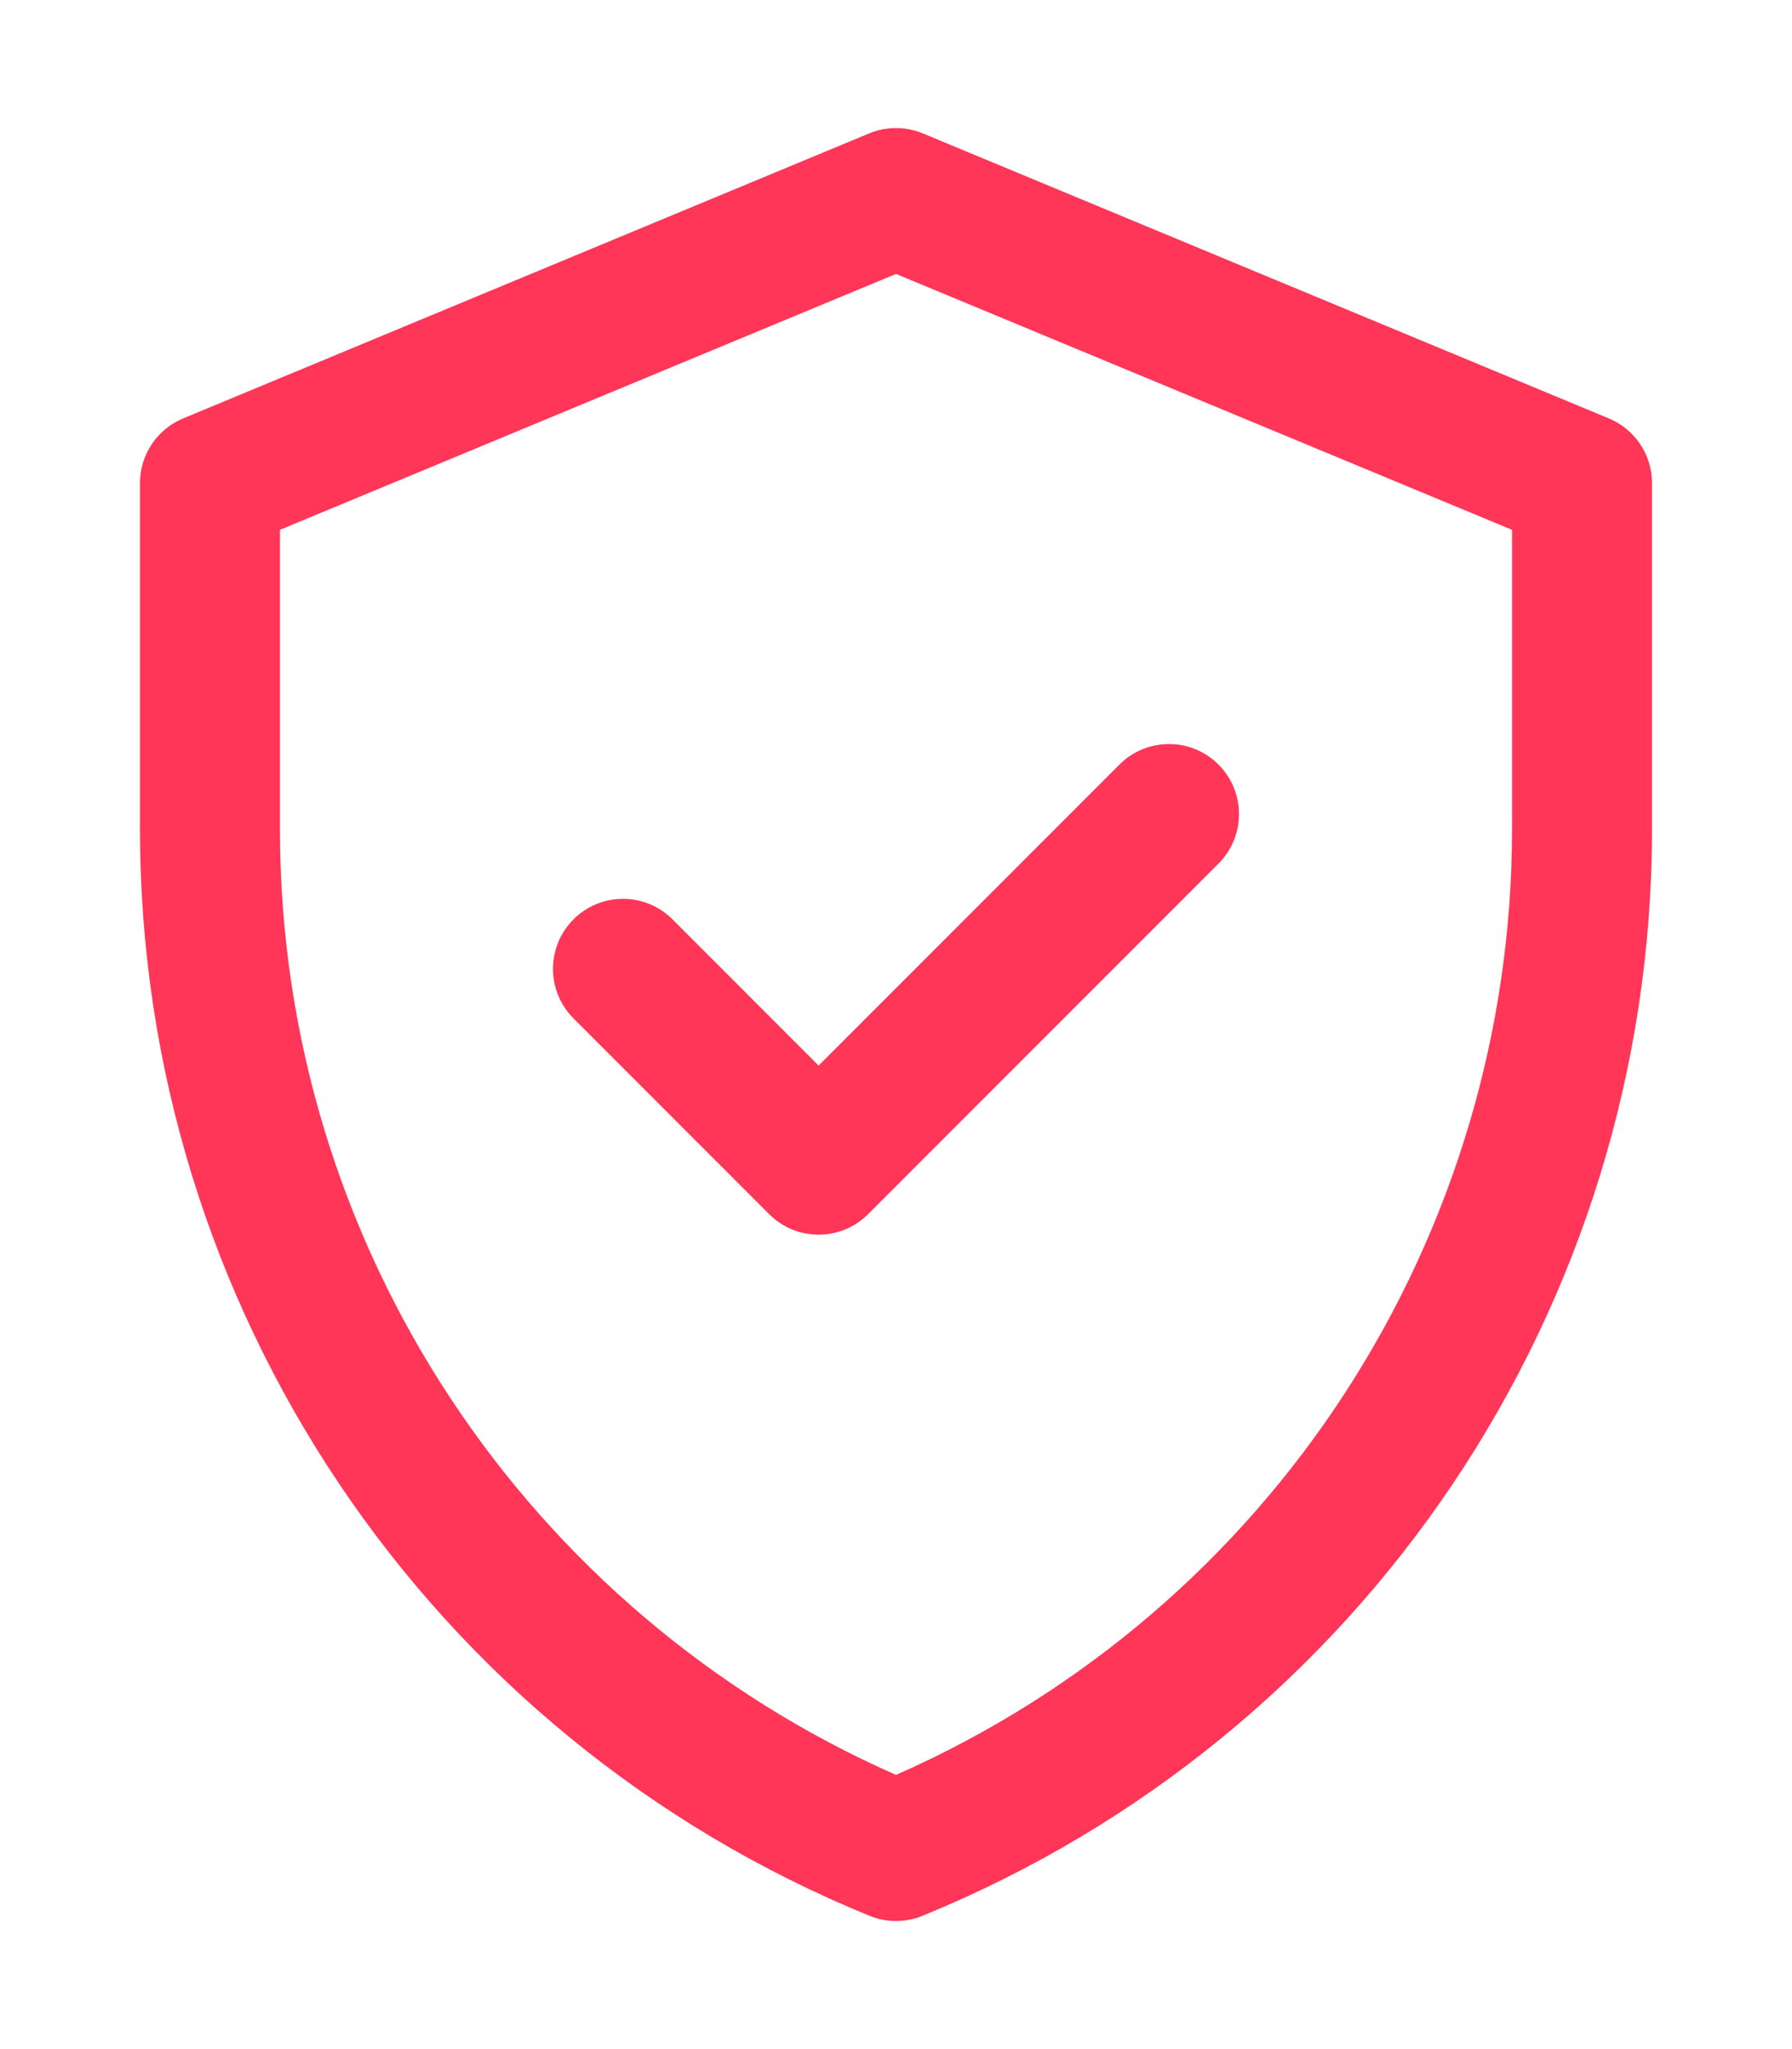 <?xml version="1.0" encoding="UTF-8"?> <svg xmlns="http://www.w3.org/2000/svg" width="42" height="48" viewBox="0 0 42 48" fill="none"> <g filter="url(#filter0_d)"> <path d="M37.707 6.801L21.629 0.125C21.226 -0.042 20.774 -0.042 20.371 0.125L4.293 6.801C3.68 7.055 3.281 7.653 3.281 8.316V16.431C3.281 27.605 10.035 37.656 20.38 41.878C20.777 42.041 21.223 42.041 21.62 41.878C31.965 37.656 38.719 27.605 38.719 16.431V8.316C38.719 7.653 38.32 7.055 37.707 6.801ZM35.438 16.431C35.438 25.93 29.859 34.674 21 38.577C12.377 34.778 6.562 26.187 6.562 16.431V9.411L21 3.417L35.438 9.411V16.431ZM19.187 21.961L26.238 14.909C26.879 14.269 27.918 14.269 28.558 14.909C29.199 15.55 29.199 16.589 28.558 17.23L20.347 25.441C19.706 26.082 18.667 26.082 18.026 25.441L13.441 20.856C12.801 20.215 12.801 19.177 13.441 18.536C14.082 17.895 15.121 17.895 15.762 18.536L19.187 21.961Z" fill="#FF3657"></path> </g> <defs> <filter id="filter0_d" x="-3" y="0" width="48" height="48" filterUnits="userSpaceOnUse" color-interpolation-filters="sRGB"> <feFlood flood-opacity="0" result="BackgroundImageFix"></feFlood> <feColorMatrix in="SourceAlpha" type="matrix" values="0 0 0 0 0 0 0 0 0 0 0 0 0 0 0 0 0 0 127 0"></feColorMatrix> <feOffset dy="3"></feOffset> <feGaussianBlur stdDeviation="1.5"></feGaussianBlur> <feColorMatrix type="matrix" values="0 0 0 0 1 0 0 0 0 0.212 0 0 0 0 0.341 0 0 0 0.15 0"></feColorMatrix> <feBlend mode="normal" in2="BackgroundImageFix" result="effect1_dropShadow"></feBlend> <feBlend mode="normal" in="SourceGraphic" in2="effect1_dropShadow" result="shape"></feBlend> </filter> </defs> </svg> 